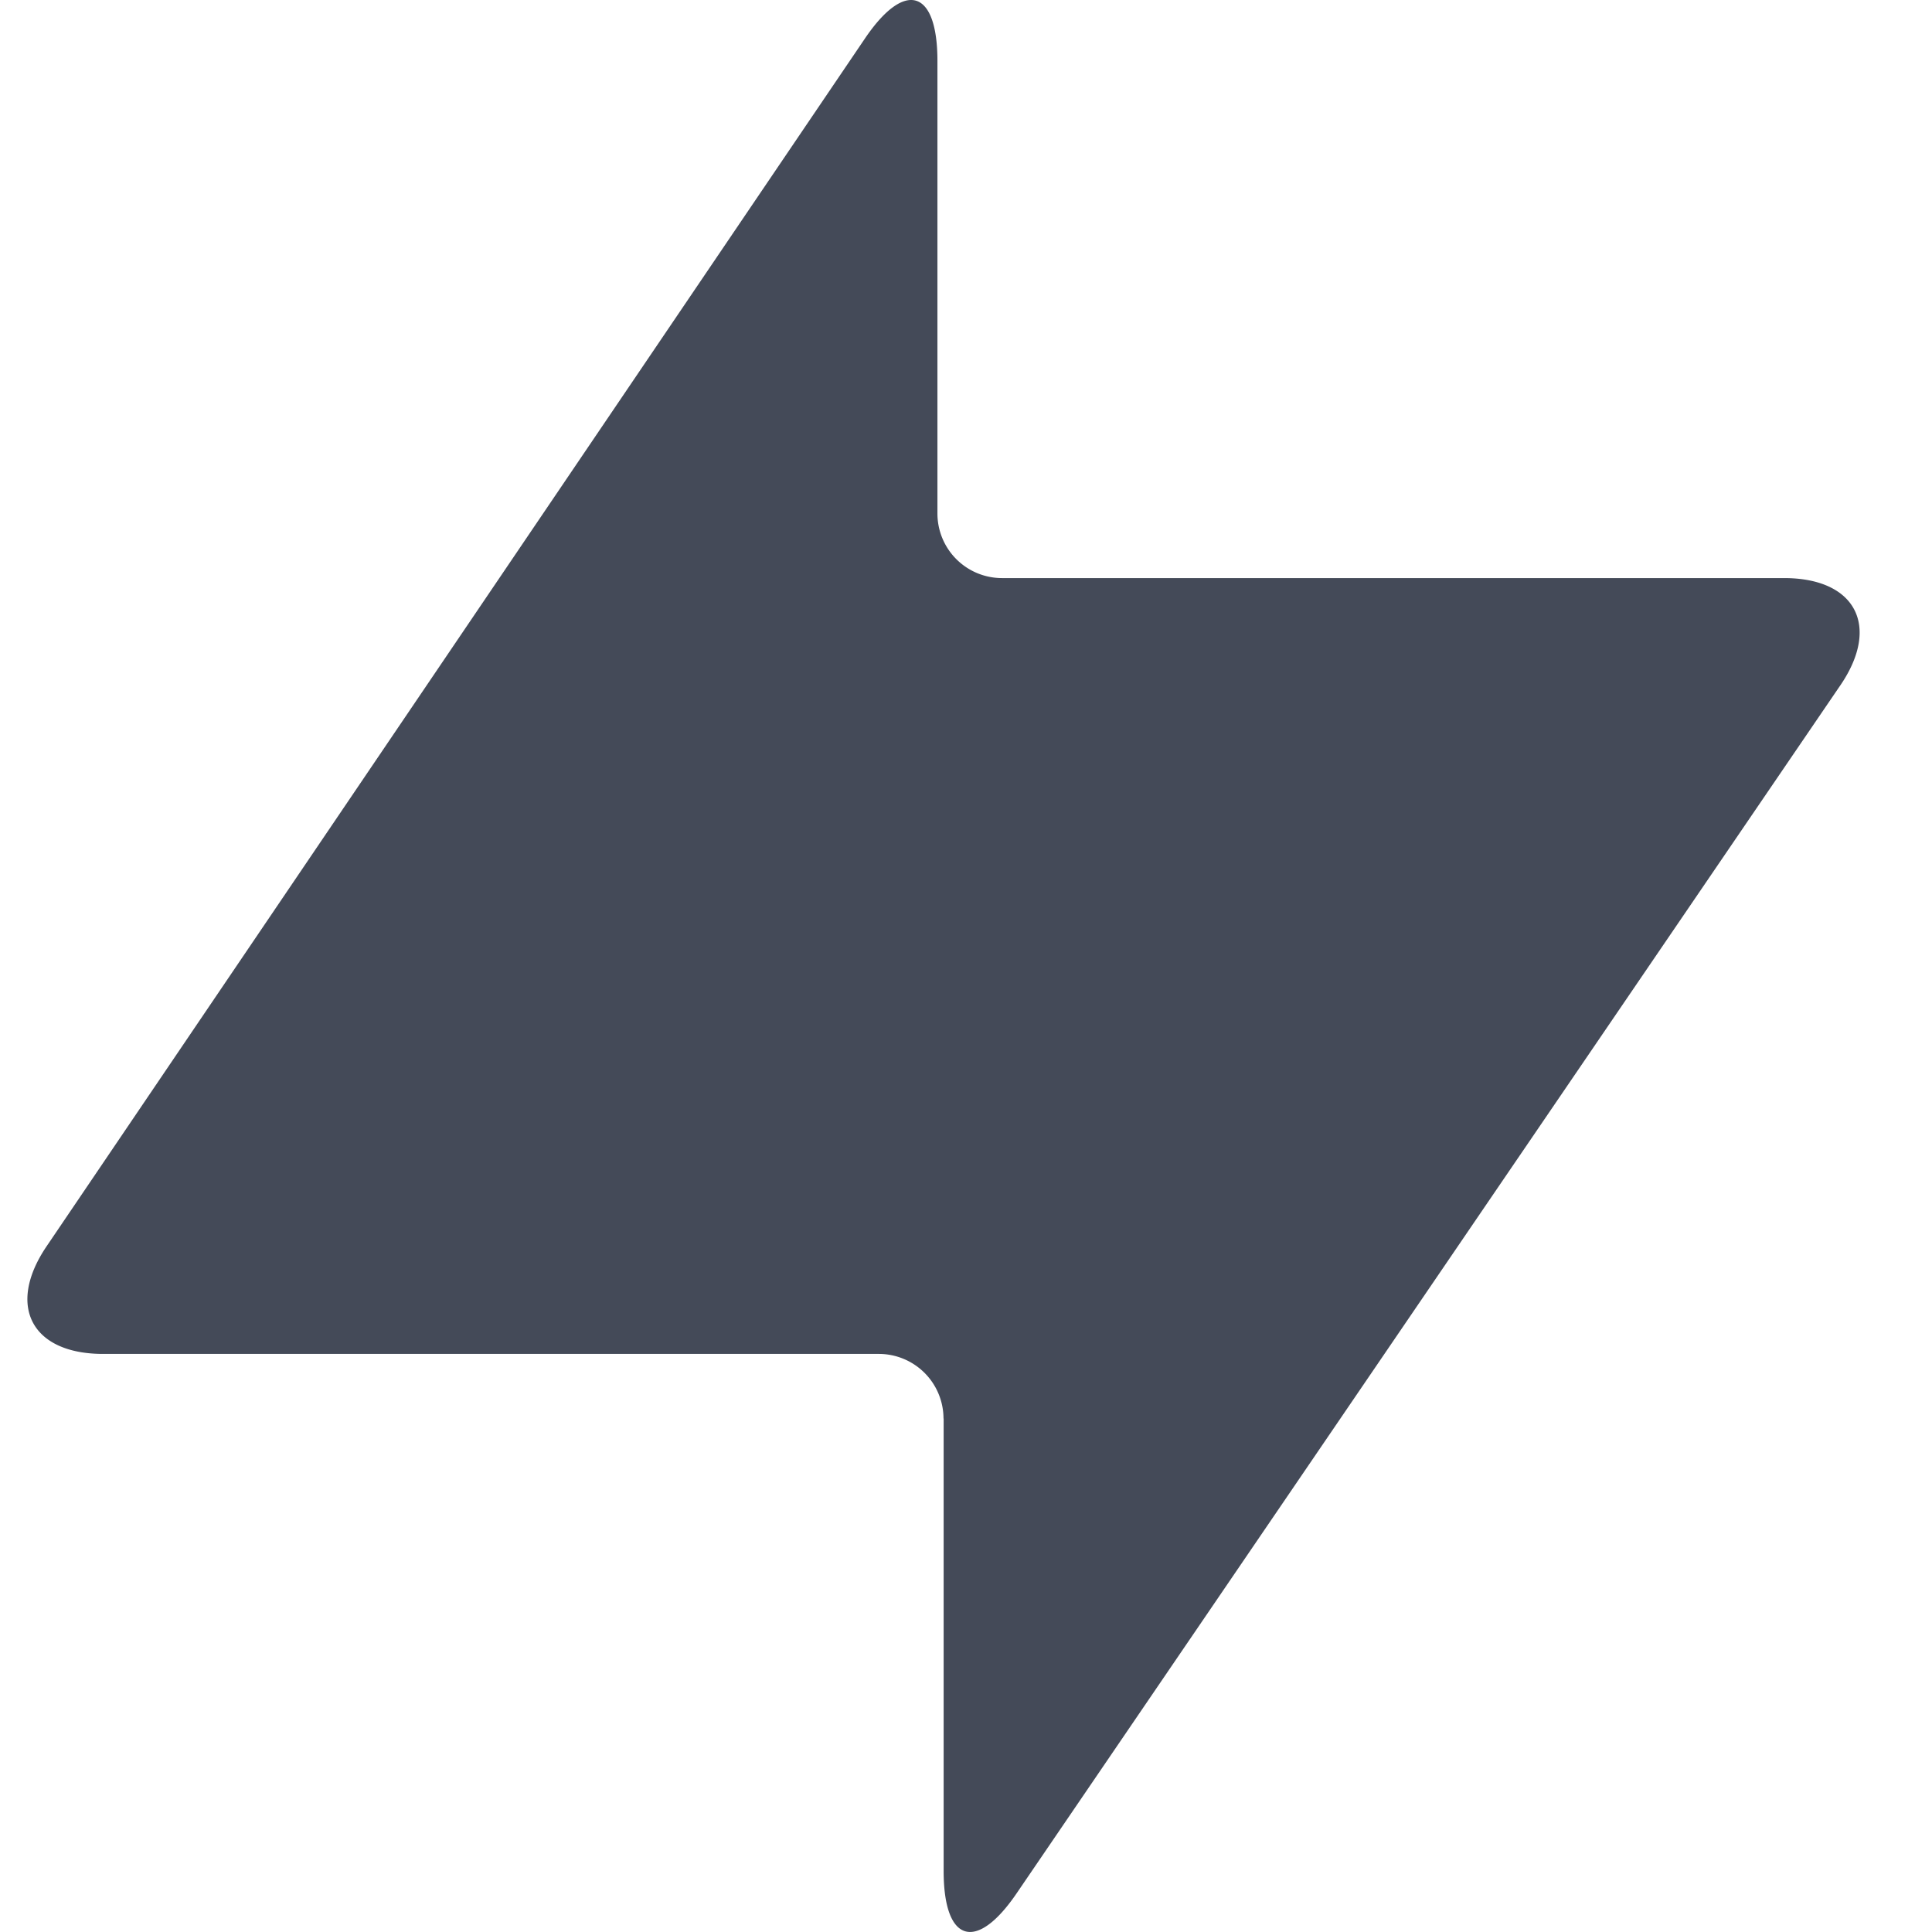 <svg id="BeBold" xmlns="http://www.w3.org/2000/svg" viewBox="0 0 14 14"><defs><style>.cls-1{fill:#444a58;fill-rule:evenodd;}</style></defs><path id="Bolt" class="cls-1" d="M6.837,10.279a.469.469,0,0,0-.468-.468H.747c-.518,0-.7-.347-.412-.776L6.267.28c.29-.429.526-.357.526.161V3.72a.468.468,0,0,0,.468.469h5.667c.517,0,.7.346.41.774L7.366,13.721c-.292.428-.528.355-.528-.163V10.279Z"/></svg>